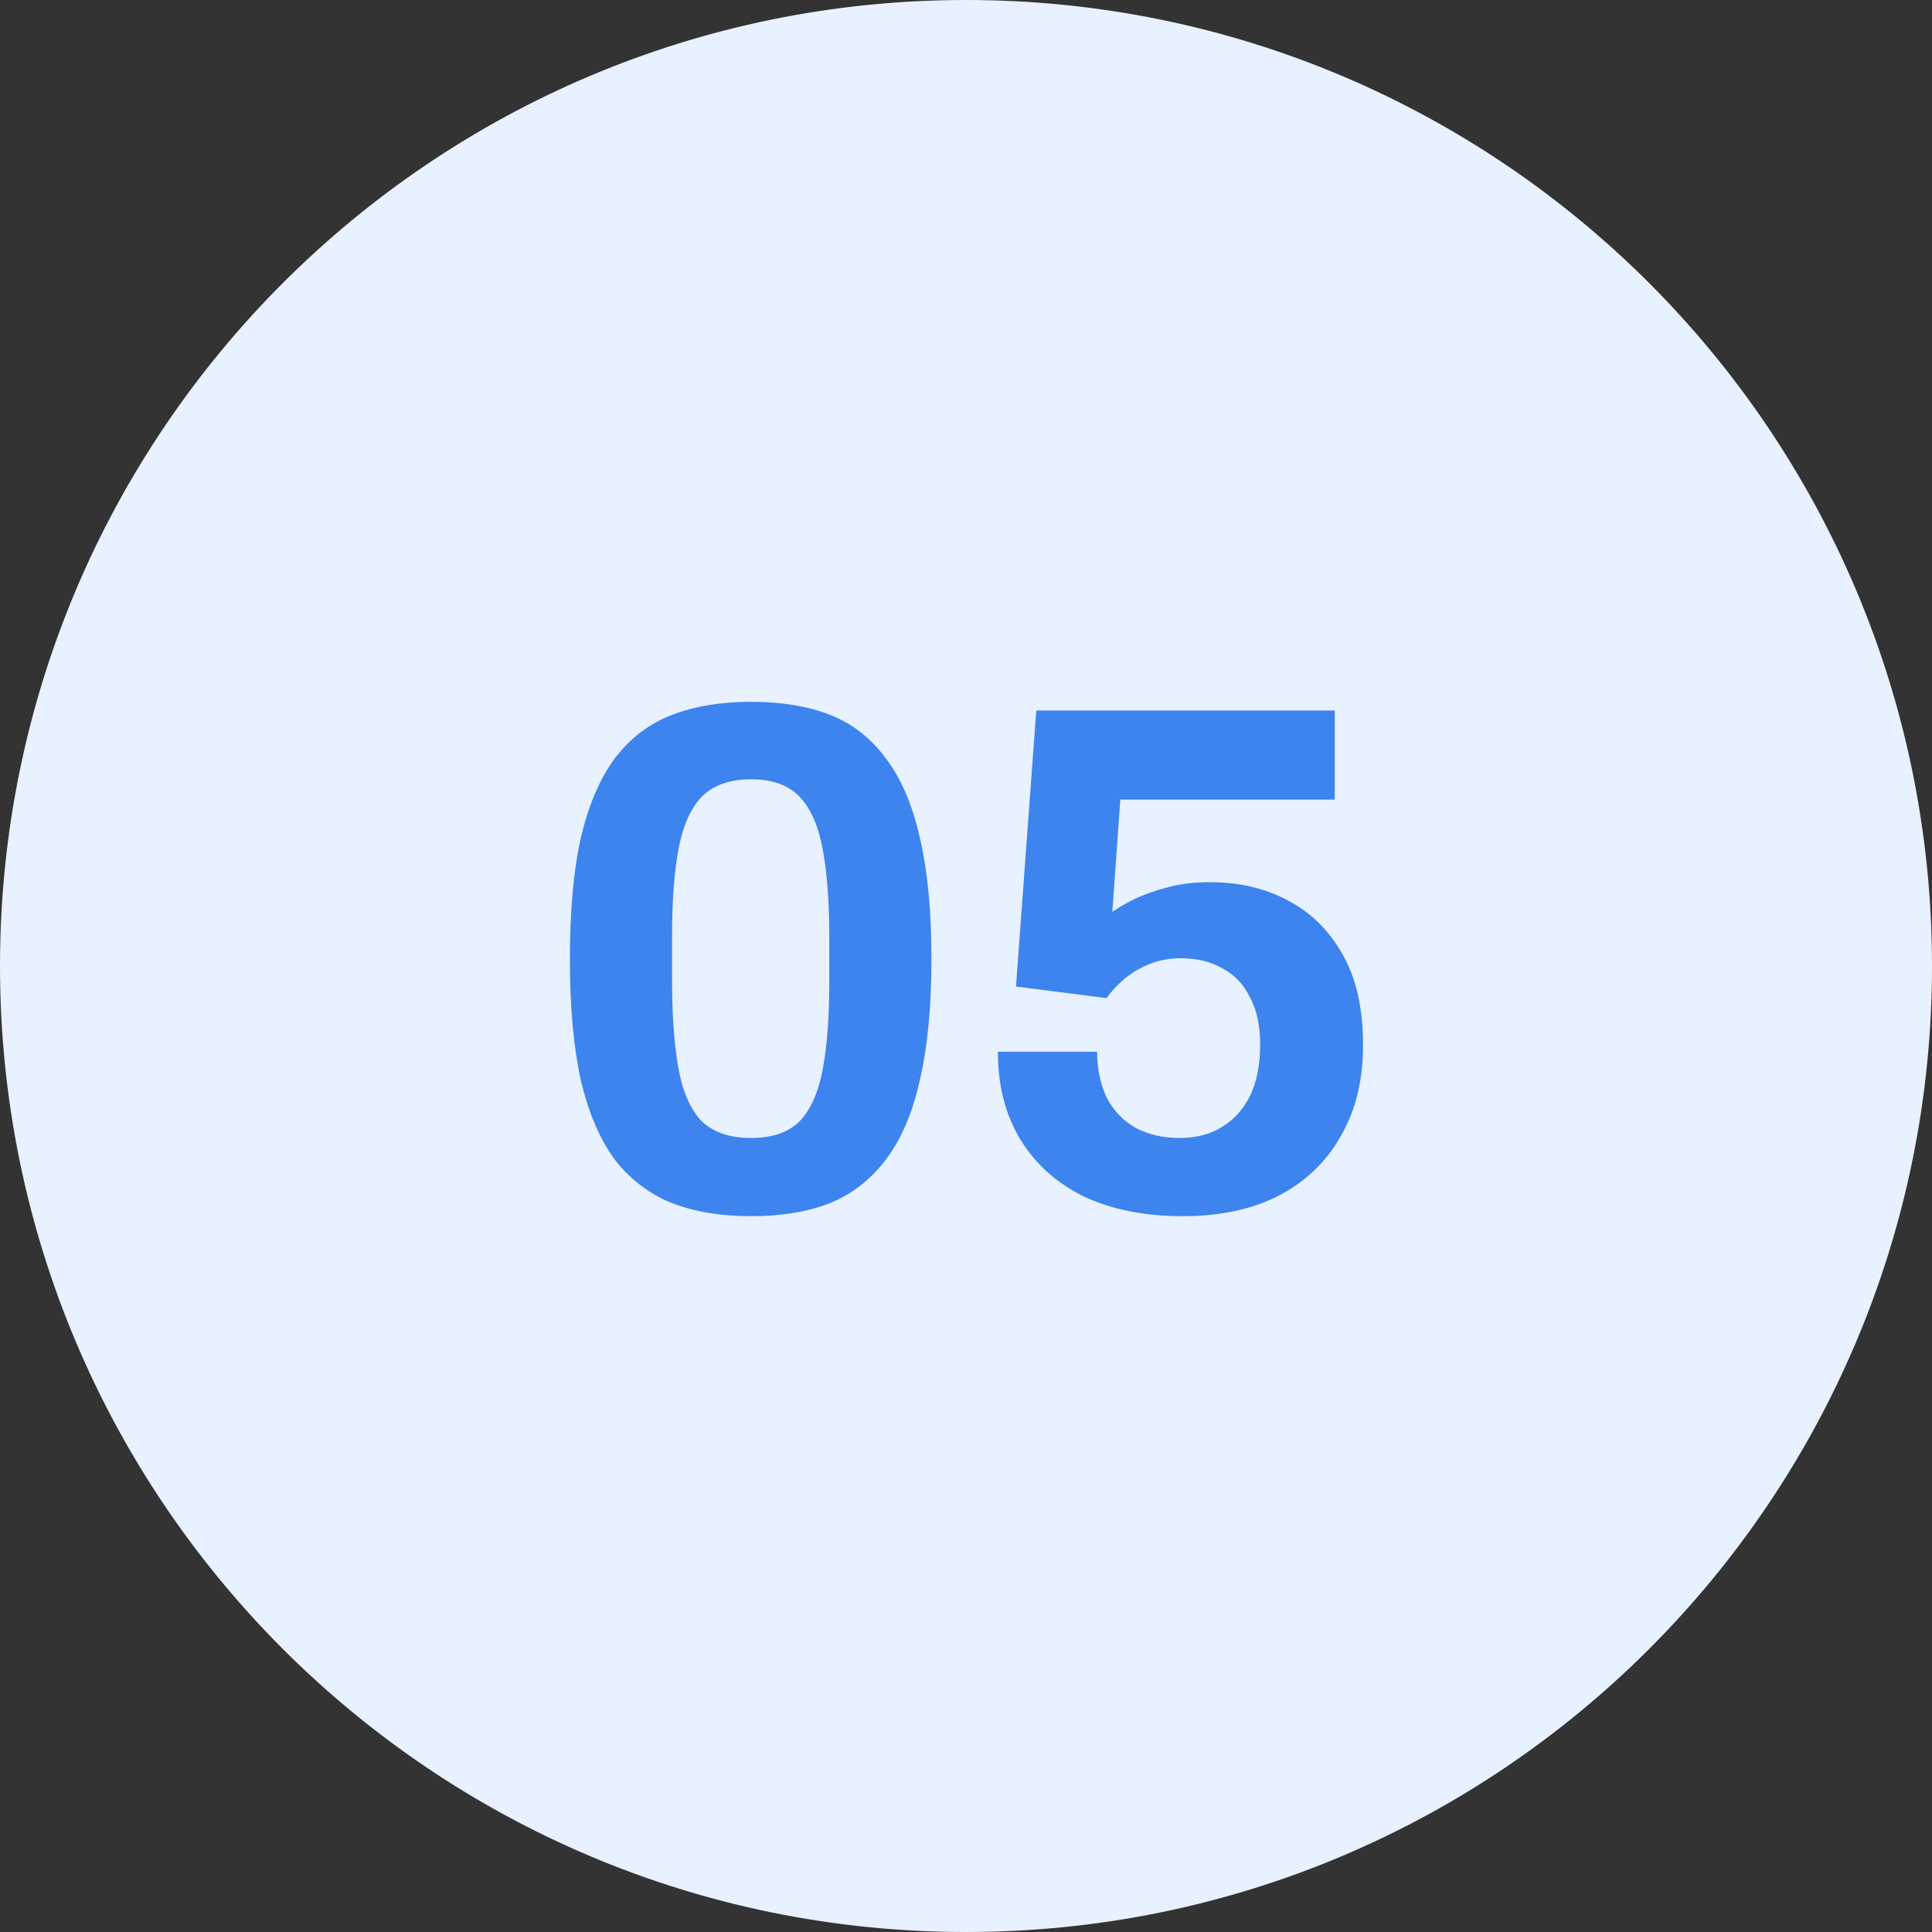 <svg width="64" height="64" viewBox="0 0 64 64" fill="none" xmlns="http://www.w3.org/2000/svg">
<rect x="0" y="0" width="64" height="64" fill="#333333" stroke="none"/>
<path d="M64 32C64 14.327 49.673 0 32 0C14.327 0 0 14.327 0 32C0 49.673 14.327 64 32 64C49.673 64 64 49.673 64 32Z" fill="#E8F1FF"/>
<path d="M24.879 40.288C23.887 40.288 23.015 40.144 22.263 39.856C21.511 39.552 20.879 39.072 20.367 38.416C19.871 37.744 19.495 36.864 19.239 35.776C18.999 34.688 18.879 33.352 18.879 31.768C18.879 30.168 18.999 28.832 19.239 27.76C19.495 26.672 19.871 25.792 20.367 25.12C20.879 24.448 21.511 23.968 22.263 23.68C23.015 23.392 23.887 23.248 24.879 23.248C25.887 23.248 26.759 23.392 27.495 23.68C28.231 23.968 28.847 24.448 29.343 25.12C29.855 25.792 30.231 26.672 30.471 27.76C30.727 28.832 30.855 30.168 30.855 31.768C30.855 33.352 30.727 34.688 30.471 35.776C30.231 36.864 29.855 37.744 29.343 38.416C28.847 39.072 28.231 39.552 27.495 39.856C26.759 40.144 25.887 40.288 24.879 40.288ZM24.879 37.696C25.583 37.696 26.119 37.512 26.487 37.144C26.855 36.76 27.111 36.184 27.255 35.416C27.399 34.648 27.471 33.688 27.471 32.536V31.048C27.471 29.88 27.399 28.912 27.255 28.144C27.111 27.36 26.855 26.776 26.487 26.392C26.119 26.008 25.583 25.816 24.879 25.816C24.175 25.816 23.631 26.008 23.247 26.392C22.879 26.776 22.623 27.352 22.479 28.12C22.335 28.872 22.263 29.832 22.263 31V32.488C22.263 33.656 22.335 34.632 22.479 35.416C22.623 36.184 22.879 36.76 23.247 37.144C23.631 37.512 24.175 37.696 24.879 37.696ZM39.176 40.288C37.928 40.288 36.84 40.072 35.912 39.64C35 39.192 34.296 38.56 33.8 37.744C33.304 36.928 33.056 35.96 33.056 34.84H36.344C36.344 35.4 36.448 35.904 36.656 36.352C36.88 36.784 37.2 37.12 37.616 37.36C38.032 37.584 38.52 37.696 39.08 37.696C39.624 37.696 40.088 37.576 40.472 37.336C40.872 37.096 41.184 36.752 41.408 36.304C41.632 35.84 41.744 35.272 41.744 34.6C41.744 33.976 41.632 33.456 41.408 33.04C41.2 32.608 40.896 32.288 40.496 32.08C40.112 31.856 39.656 31.744 39.128 31.744C38.712 31.744 38.344 31.816 38.024 31.96C37.72 32.088 37.456 32.248 37.232 32.44C37.008 32.632 36.816 32.84 36.656 33.064L33.656 32.68L34.328 23.536H44.216V26.488H37.112L36.848 30.208C37.024 30.08 37.256 29.944 37.544 29.8C37.832 29.656 38.184 29.528 38.6 29.416C39.032 29.288 39.528 29.224 40.088 29.224C41.048 29.224 41.904 29.424 42.656 29.824C43.424 30.224 44.032 30.824 44.48 31.624C44.928 32.408 45.152 33.408 45.152 34.624C45.152 35.792 44.904 36.8 44.408 37.648C43.928 38.496 43.24 39.152 42.344 39.616C41.464 40.064 40.408 40.288 39.176 40.288Z" fill="#3D84EE"/>
</svg>
